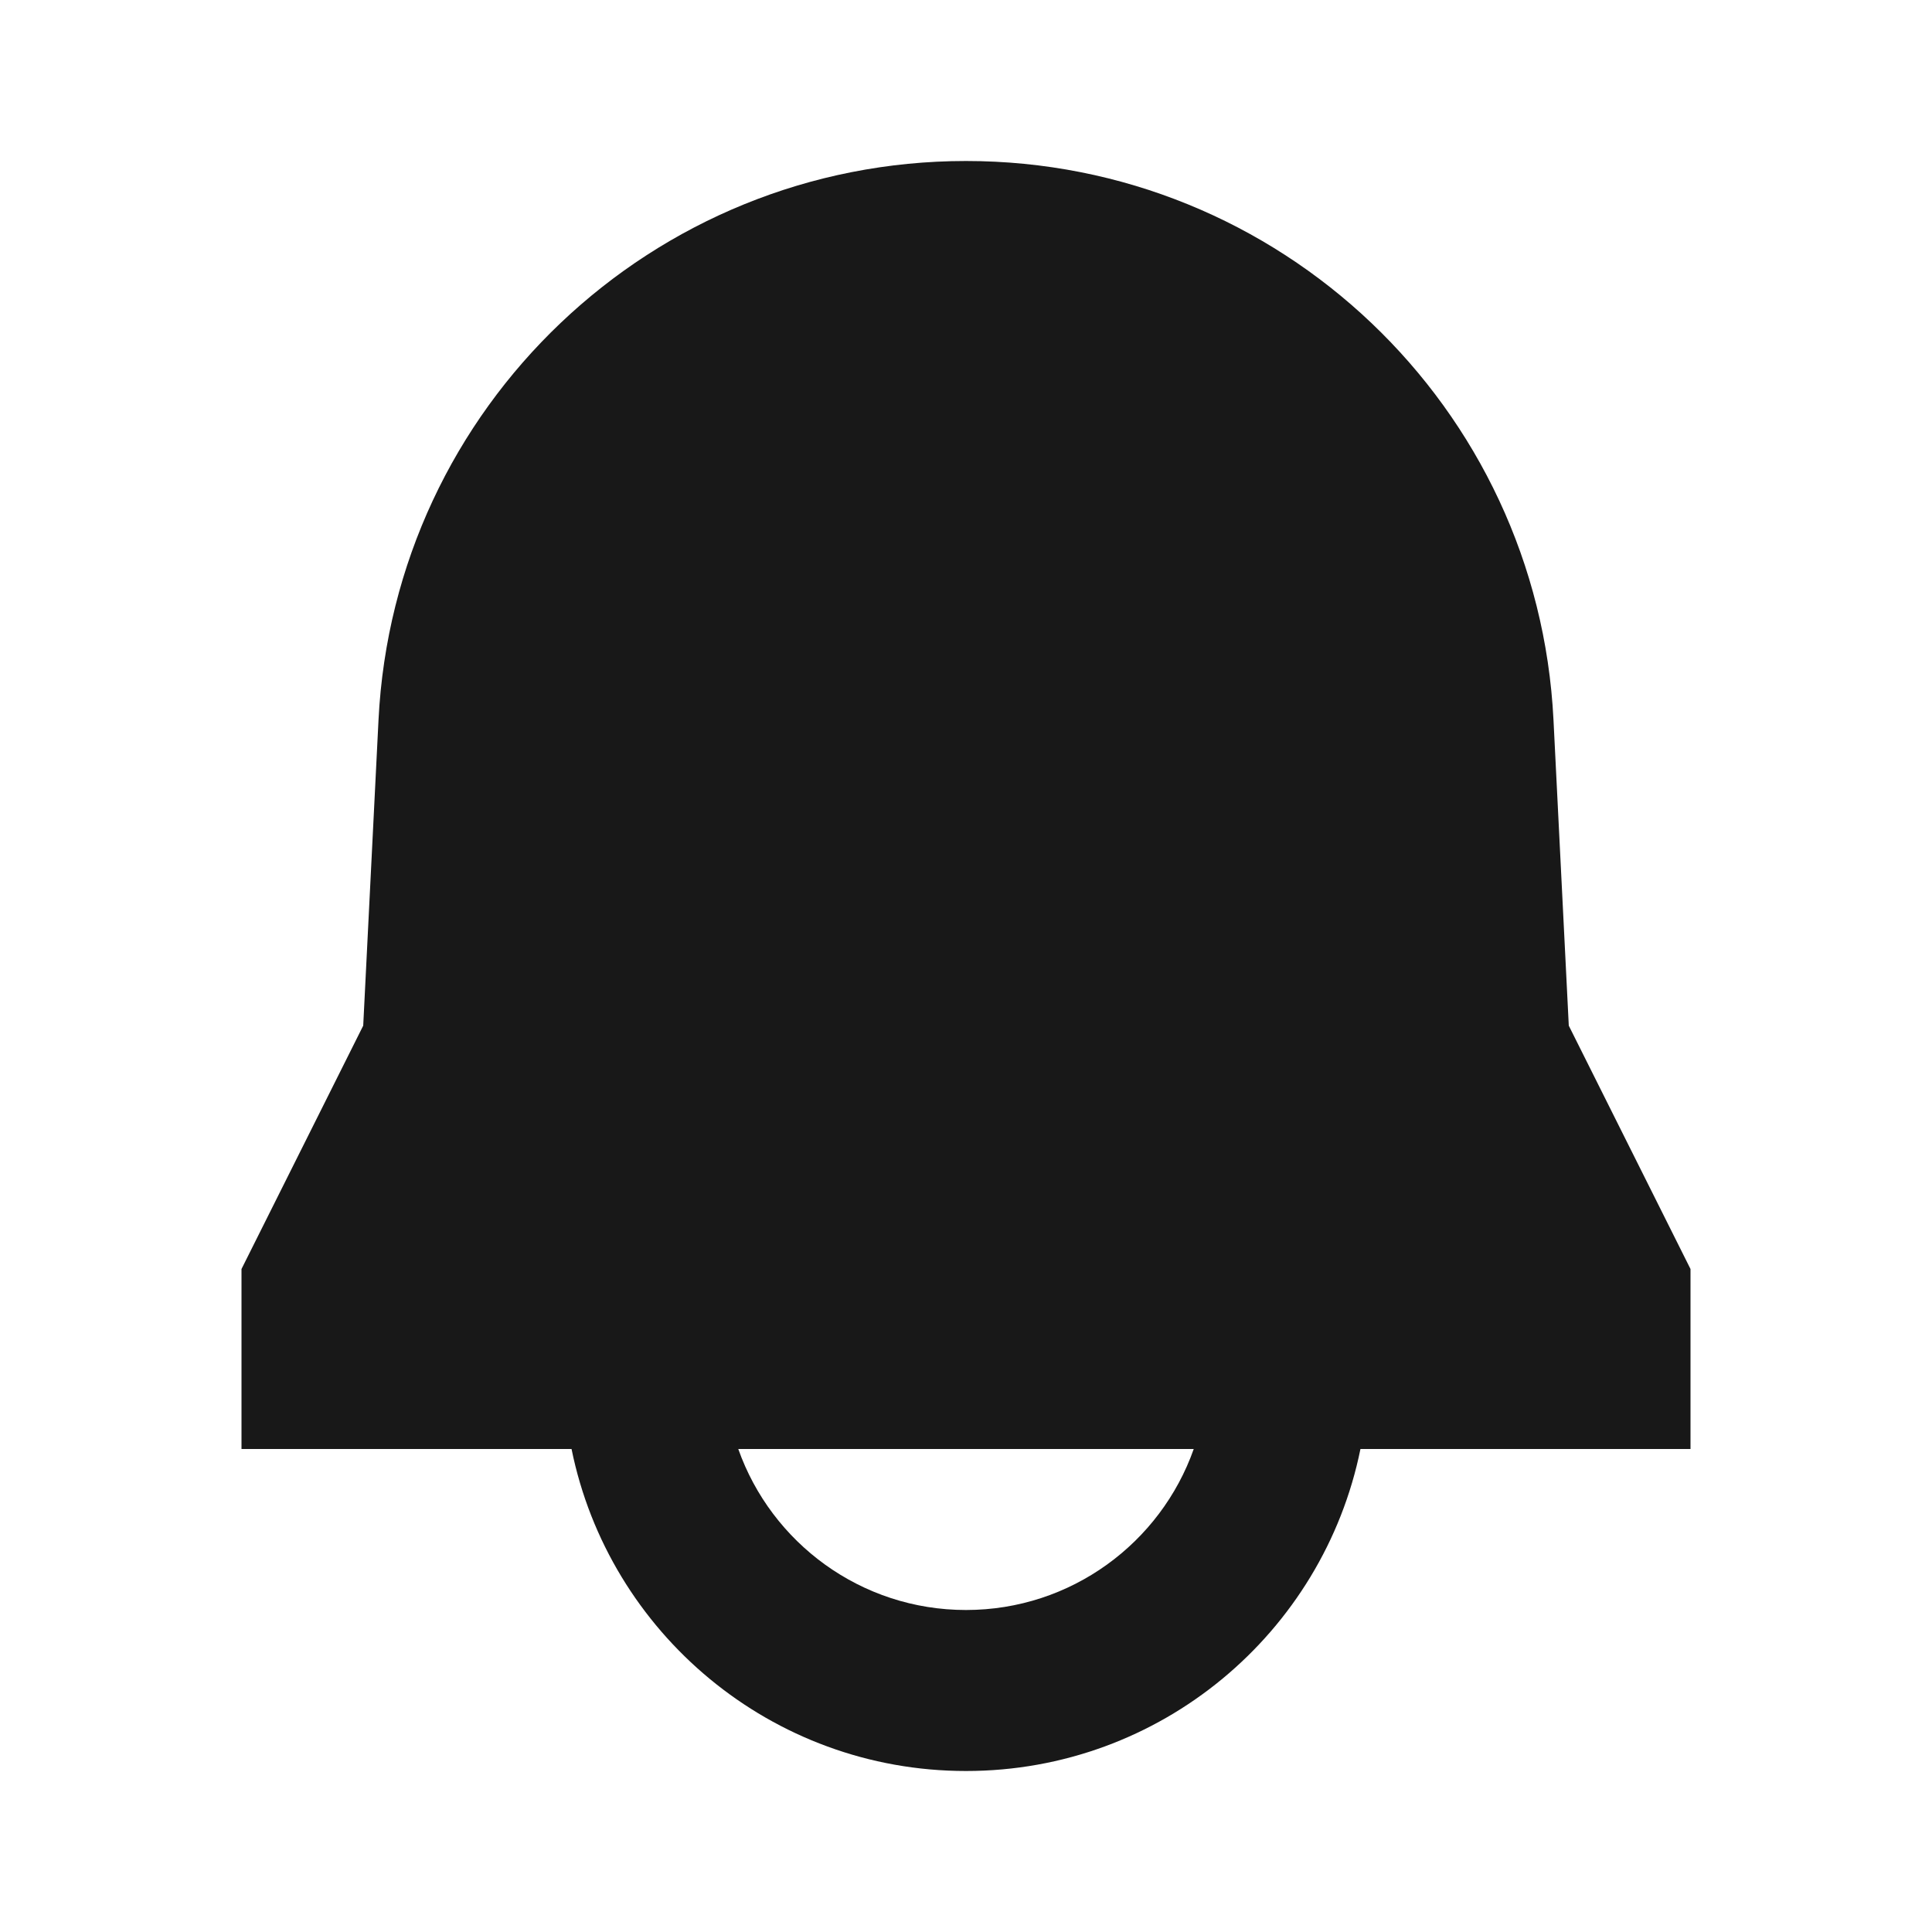 <svg width="24" height="24" viewBox="0 0 24 24" fill="none" xmlns="http://www.w3.org/2000/svg">
<path fill-rule="evenodd" clip-rule="evenodd" d="M12 2C8.106 2 4.896 5.053 4.702 8.943L4.512 12.741L3 15.764V18H7.1C7.563 20.282 9.581 22 12 22C14.419 22 16.437 20.282 16.9 18H21V15.764L19.488 12.741L19.298 8.943C19.104 5.053 15.894 2 12 2ZM12 20C10.694 20 9.583 19.165 9.171 18H14.829C14.418 19.165 13.306 20 12 20Z" fill="#181818"/>
</svg>

